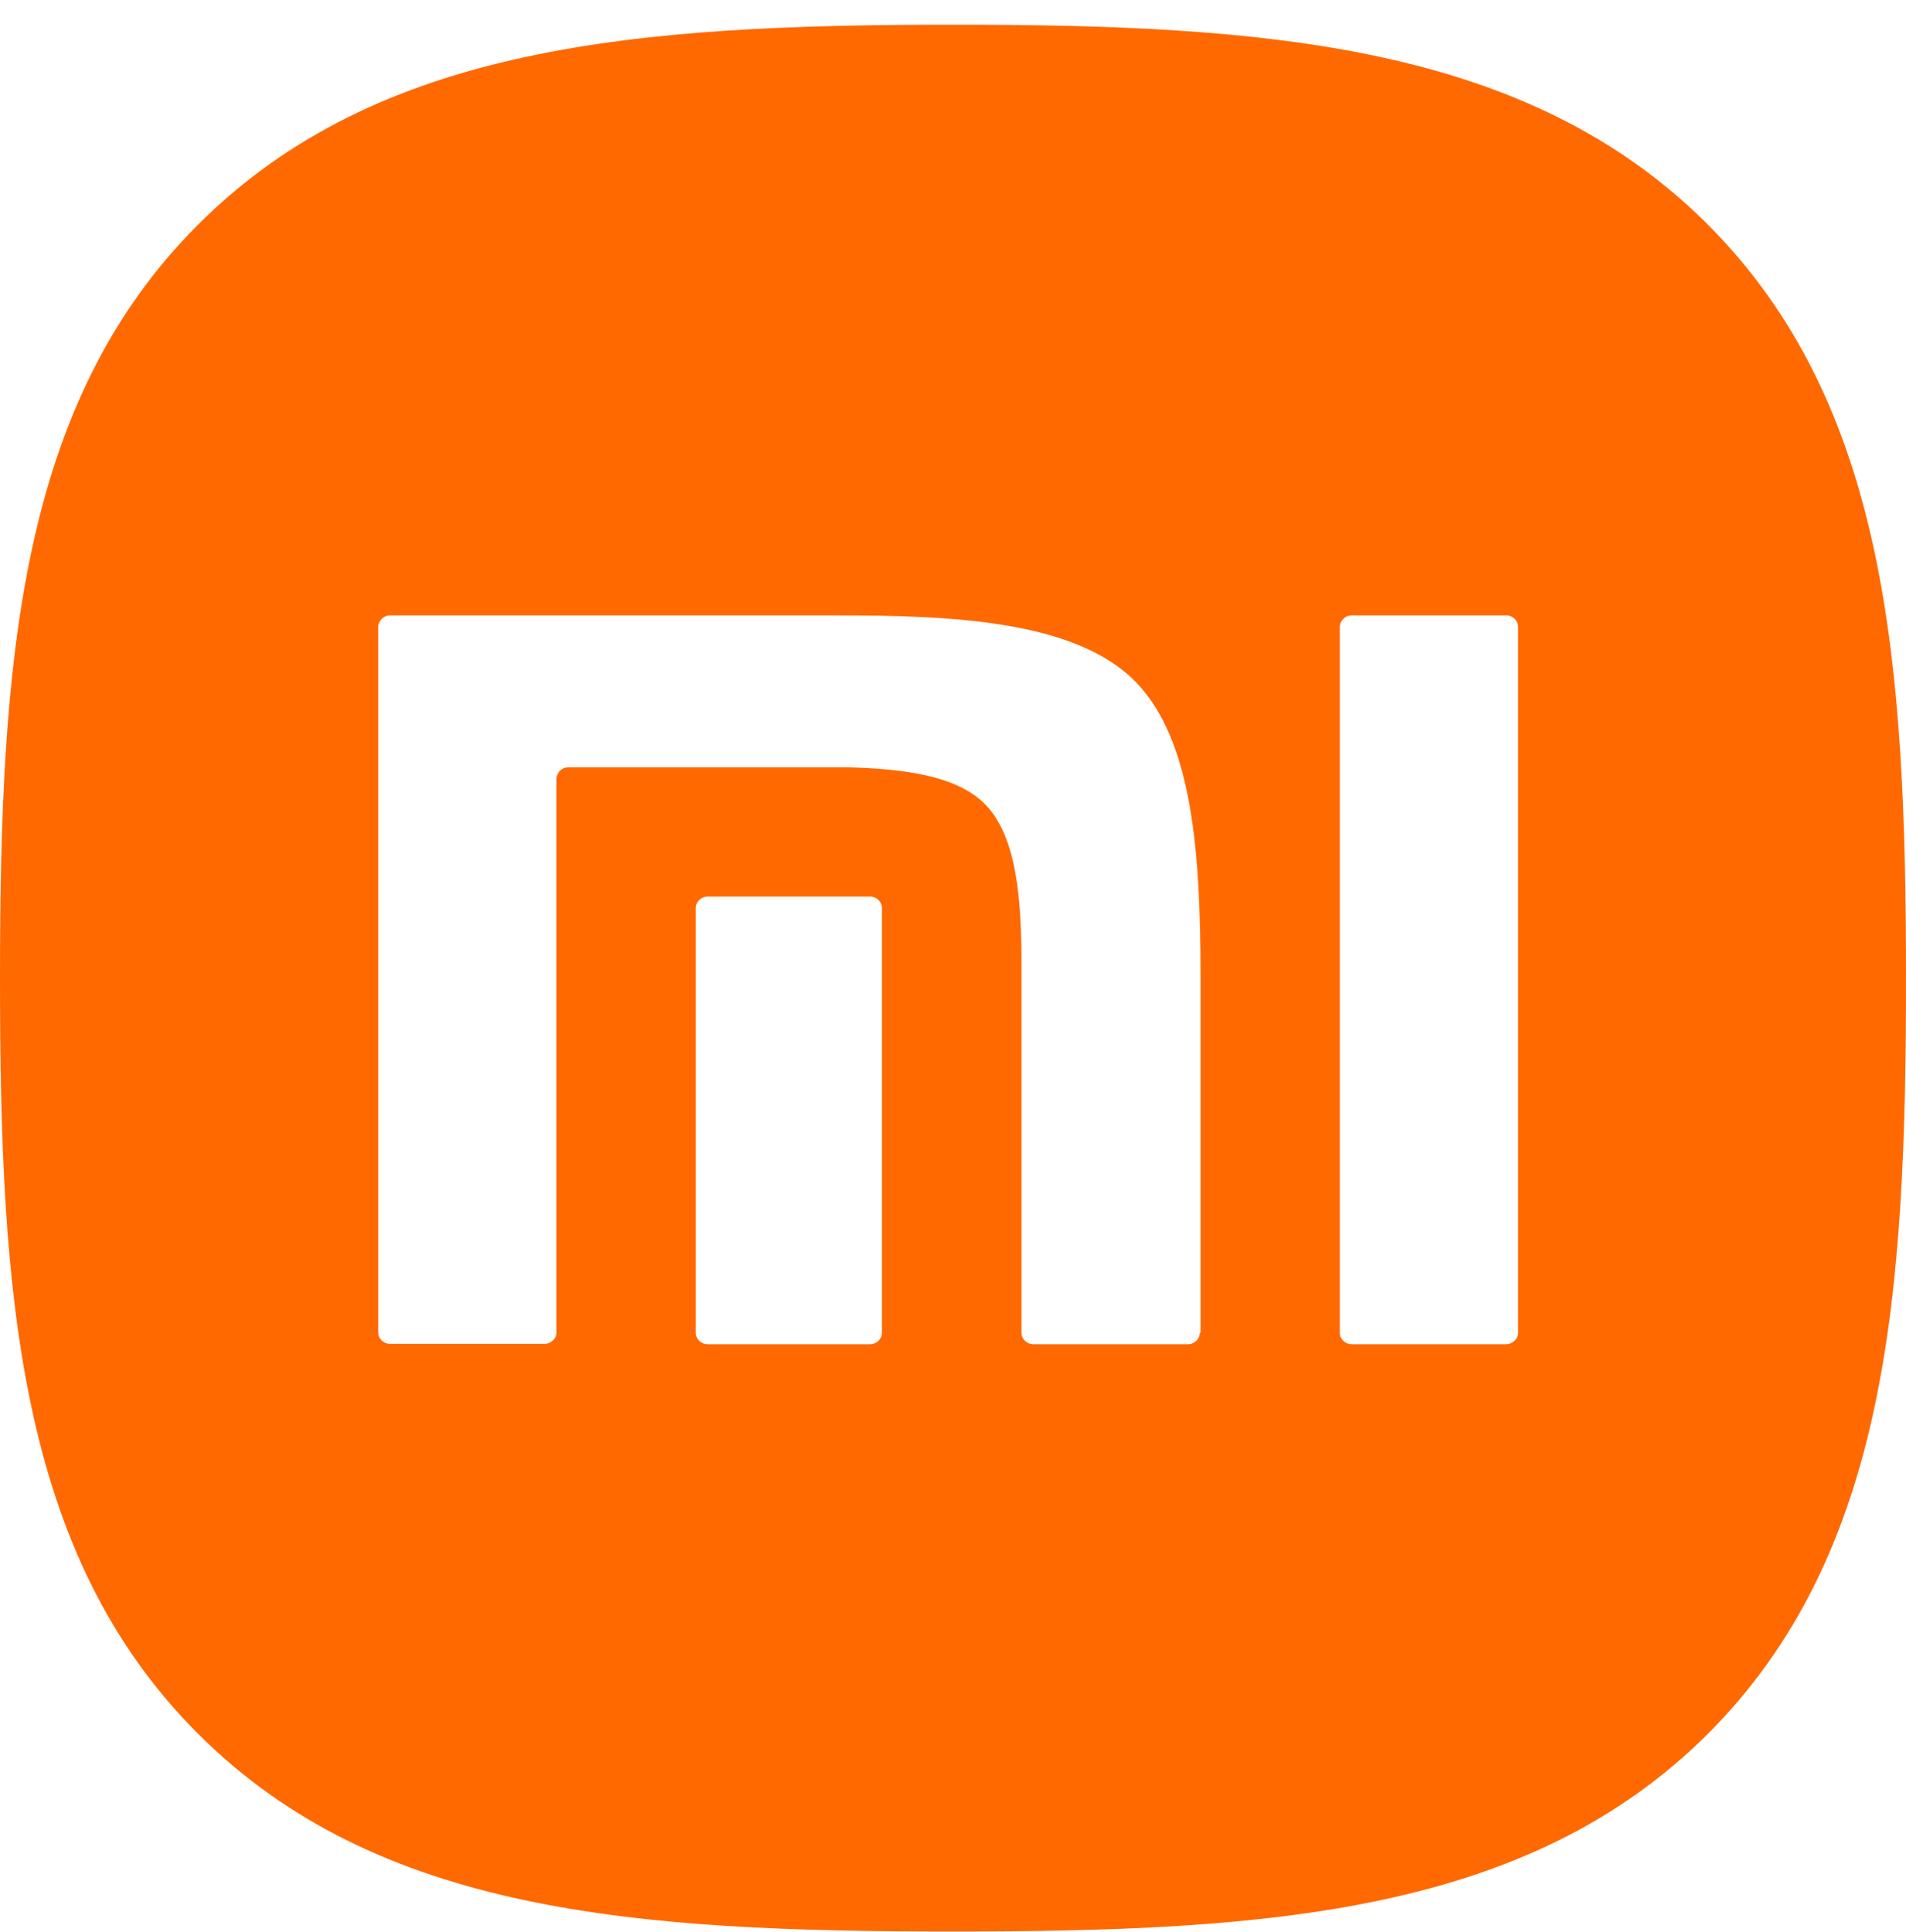 <?xml version="1.0" encoding="UTF-8"?>
<svg xmlns="http://www.w3.org/2000/svg" width="76" height="77" viewBox="0 0 76 77" fill="none">
  <path d="M68.073 8.926C60.904 1.786 50.587 0.984 38 0.984C25.383 0.984 15.066 1.786 7.897 8.955C0.727 16.11 0 26.427 0 39.029C0 51.631 0.727 61.948 7.897 69.102C15.066 76.272 25.383 76.984 38 76.984C50.617 76.984 60.934 76.257 68.103 69.102C75.273 61.933 76 51.631 76 39.029C76 26.412 75.258 16.095 68.073 8.926ZM35.165 53.116C35.165 53.368 34.957 53.576 34.69 53.576H28.218C27.951 53.576 27.743 53.368 27.743 53.116V36.194C27.743 35.941 27.951 35.734 28.218 35.734H34.69C34.957 35.734 35.165 35.941 35.165 36.194V53.116ZM47.841 53.116C47.841 53.368 47.634 53.576 47.366 53.576H41.206C40.939 53.576 40.731 53.368 40.731 53.116V38.524C40.731 35.971 40.583 33.359 39.262 32.038C38.134 30.909 36.026 30.642 33.829 30.583H22.666C22.399 30.583 22.191 30.791 22.191 31.043V53.101C22.191 53.353 21.969 53.561 21.716 53.561H15.556C15.289 53.561 15.081 53.353 15.081 53.101V25.002C15.081 24.749 15.289 24.527 15.556 24.527H33.339C37.985 24.527 42.839 24.734 45.244 27.139C47.604 29.499 47.856 34.19 47.871 38.762V53.116H47.841ZM60.533 53.116C60.533 53.368 60.31 53.576 60.058 53.576H53.898C53.63 53.576 53.423 53.368 53.423 53.116V25.002C53.423 24.749 53.63 24.527 53.898 24.527H60.058C60.325 24.527 60.533 24.734 60.533 25.002V53.116Z" fill="#FF6900"></path>
</svg>
